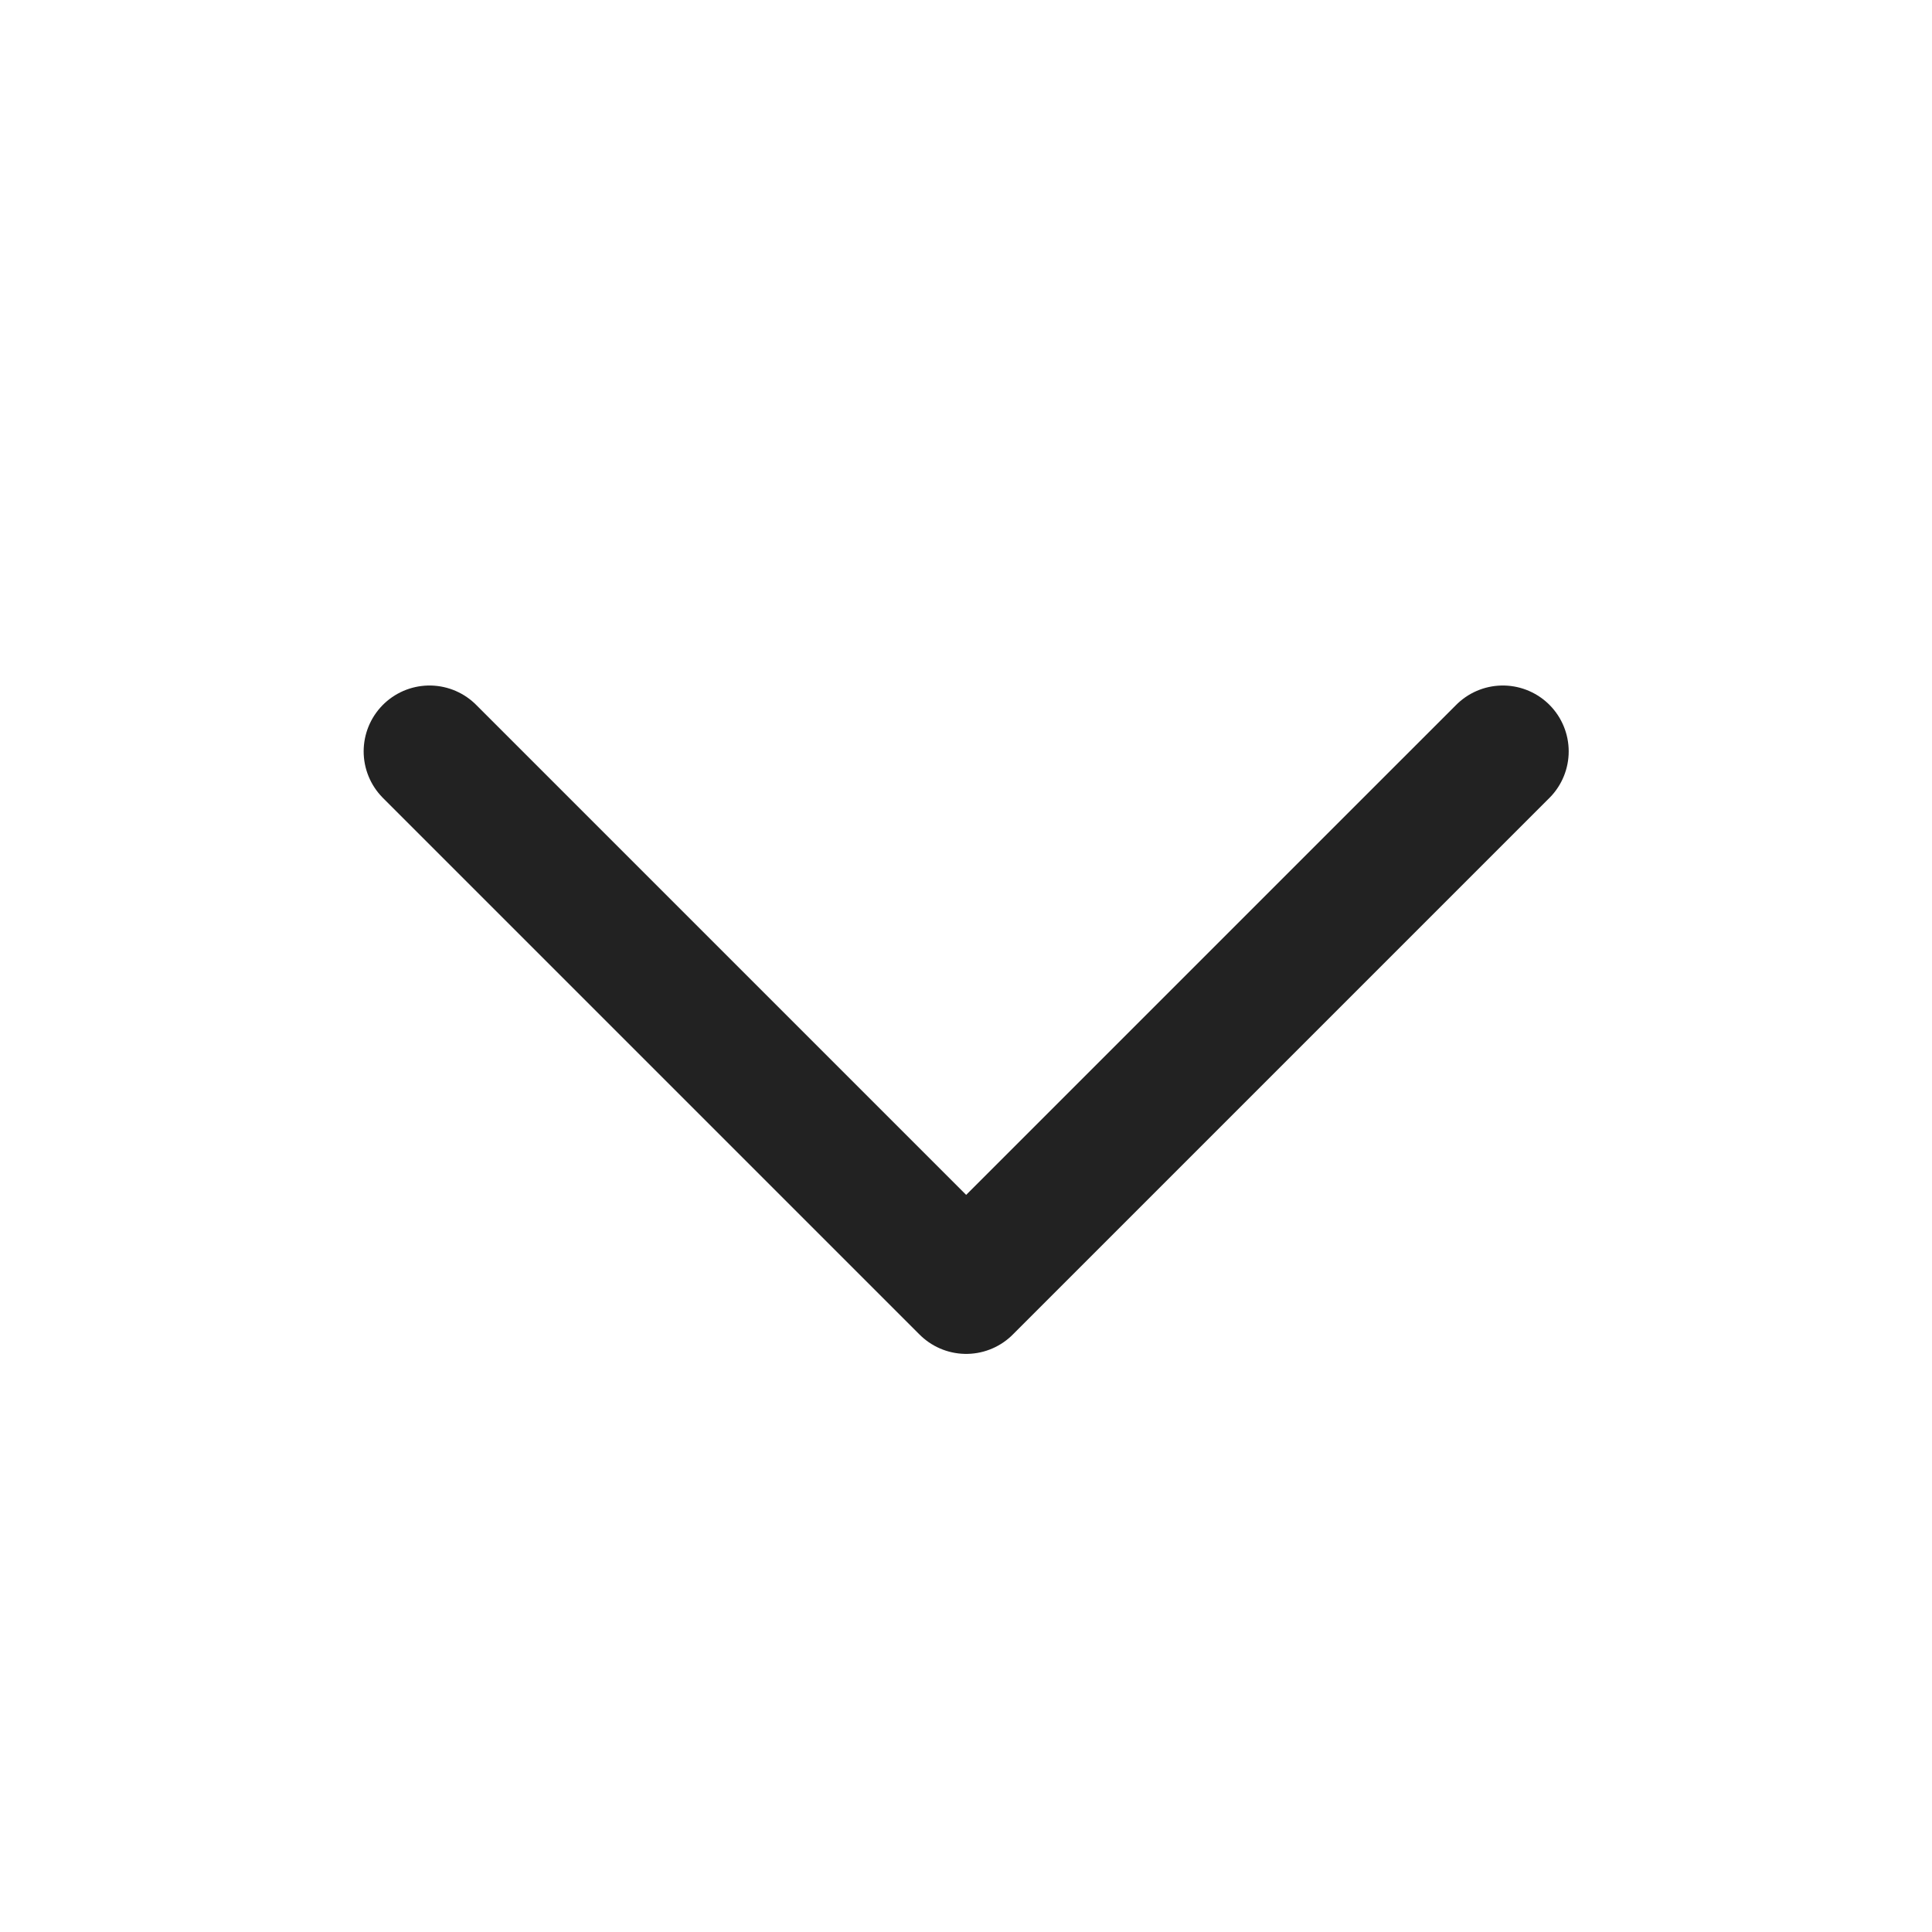 <svg width="22" height="22" viewBox="0 0 22 22" fill="none" xmlns="http://www.w3.org/2000/svg">
<path d="M4.891 8.556L11.002 14.667L17.113 8.556" stroke="#222222" stroke-width="1.5" stroke-linecap="round" stroke-linejoin="round"/>
</svg>
